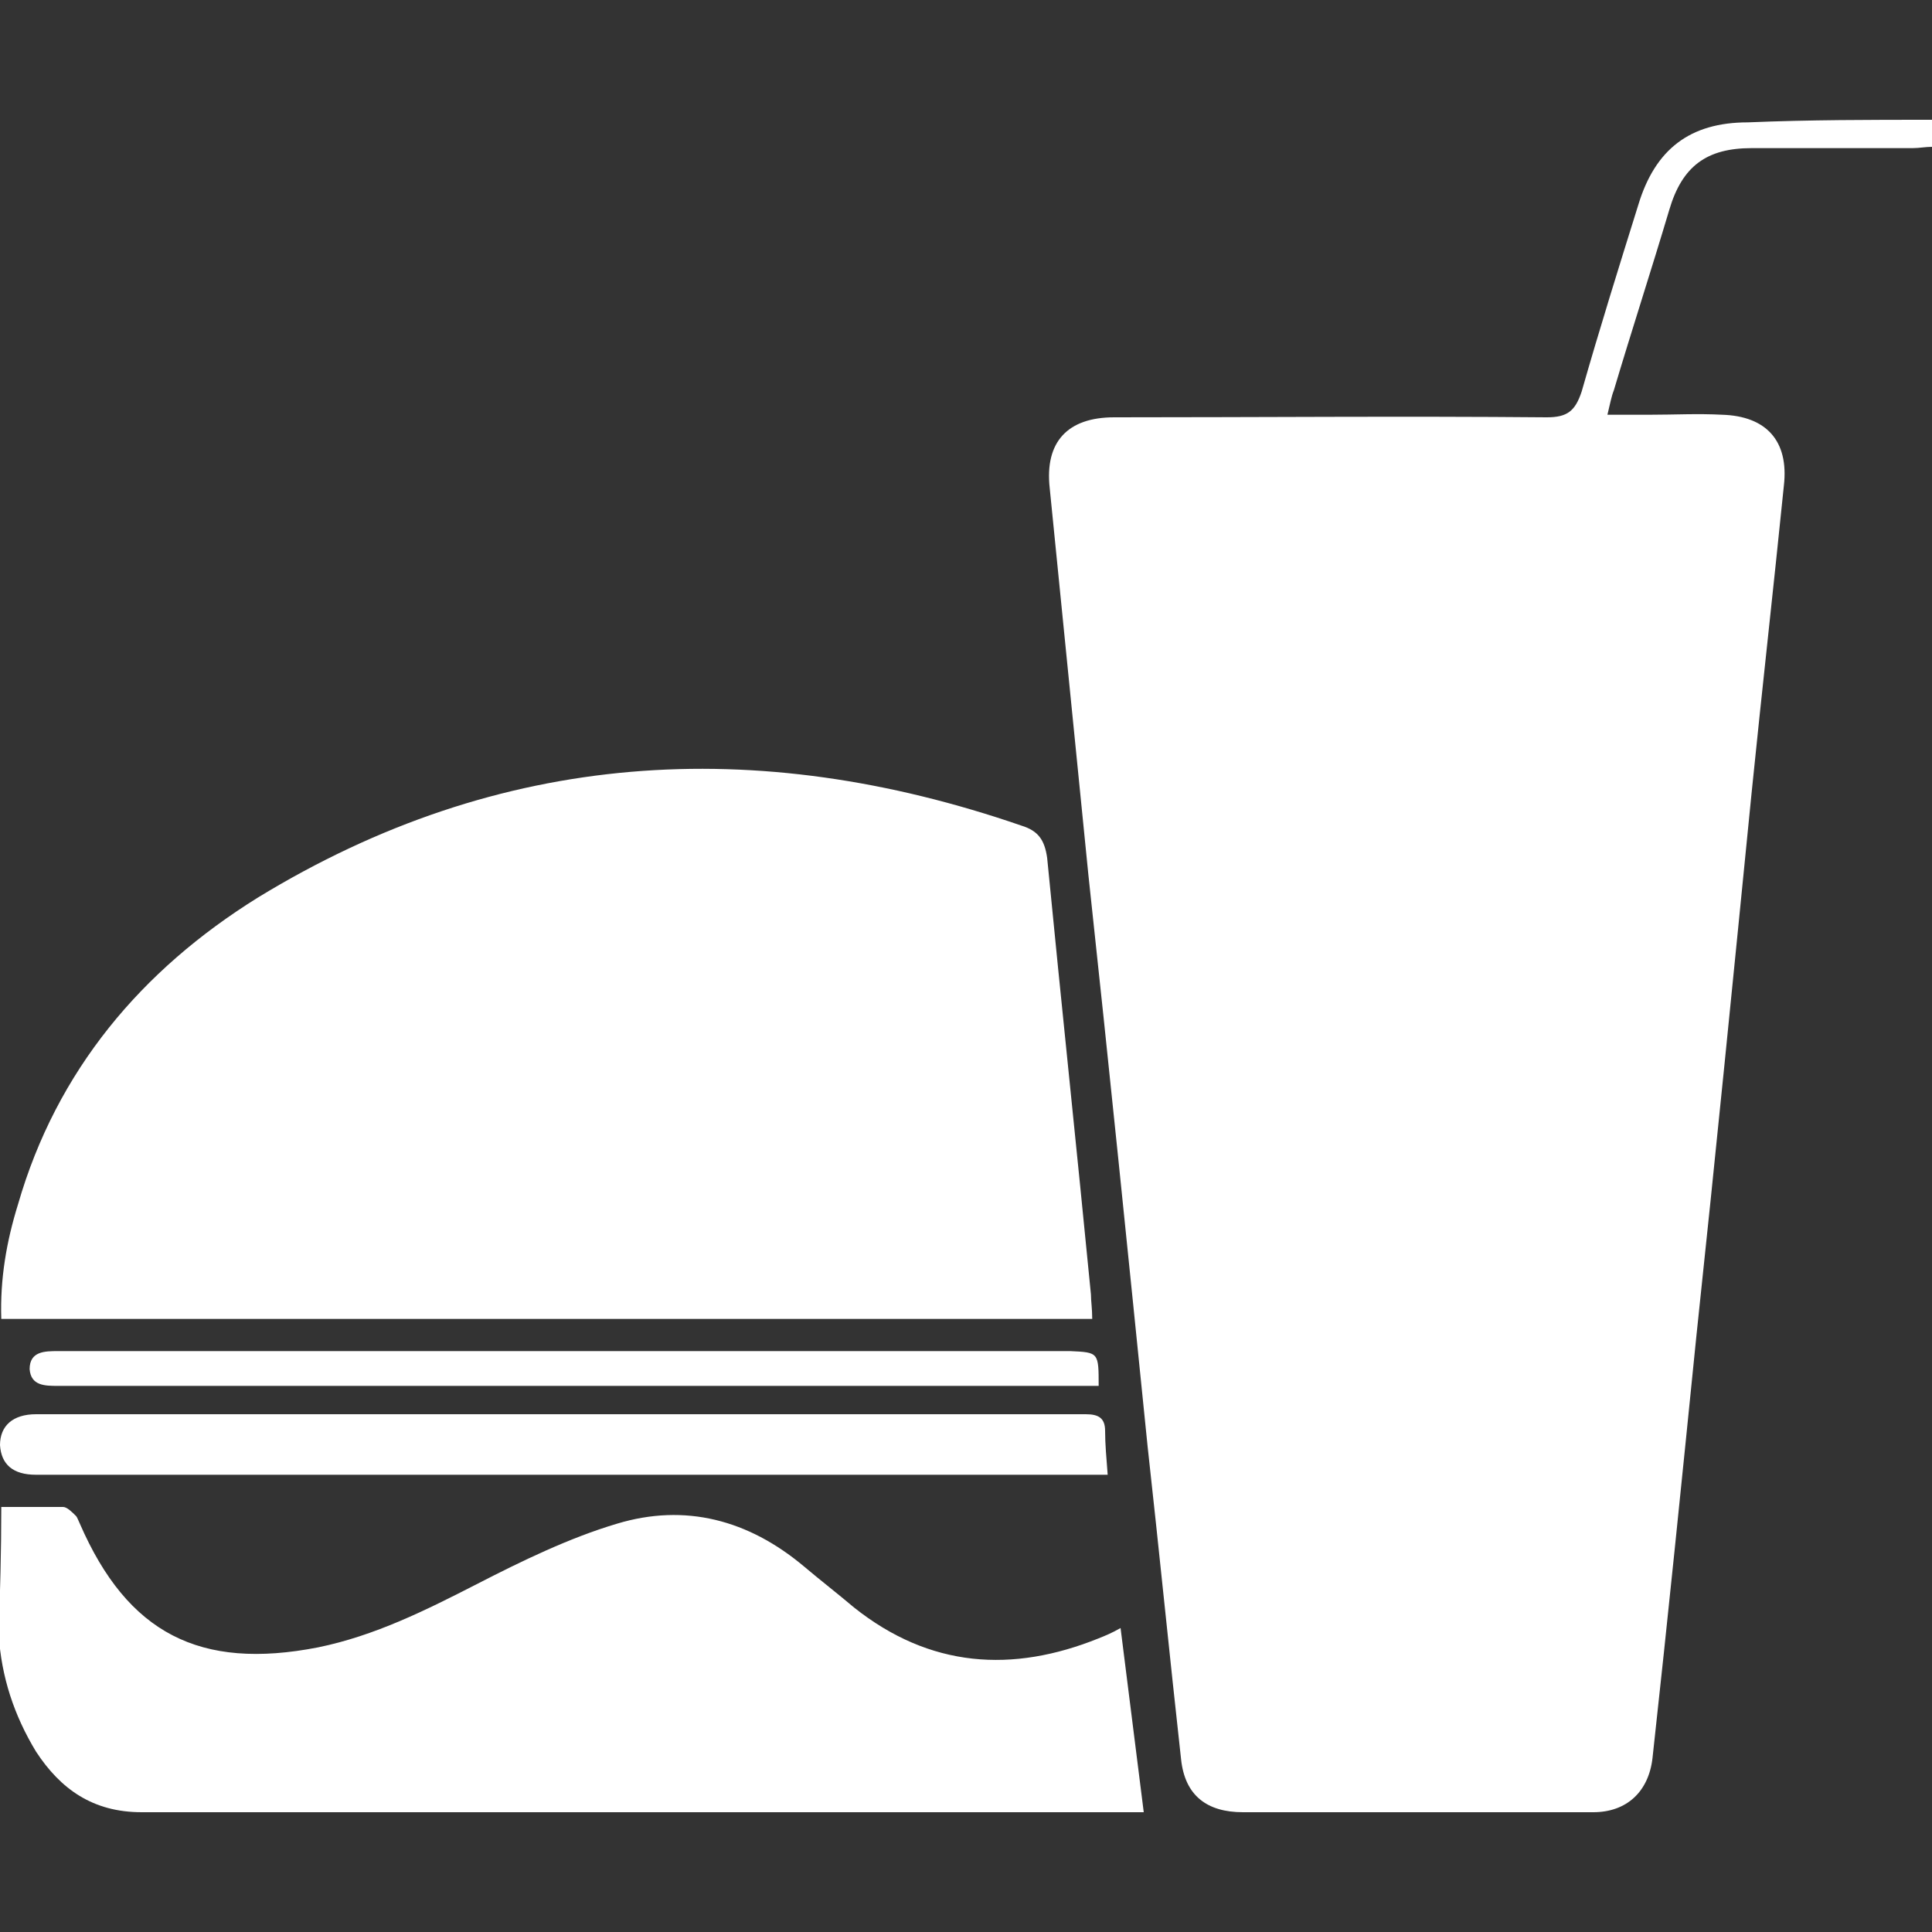 <svg xmlns="http://www.w3.org/2000/svg" xmlns:xlink="http://www.w3.org/1999/xlink" id="Layer_1" x="0px" y="0px" viewBox="0 0 150 150" style="enable-background:new 0 0 150 150;" xml:space="preserve">
<rect x="0" y="0" width="150" height="150" fill="#333333" stroke="none"/>
<style type="text/css">
	.st0{fill:#FFFFFF;}
</style>
<g>
	<path id="XMLID_44_" class="st0" d="M150,9.3c0,0.8,0,1.3,0,2.1c-0.5,0-1,0.1-1.5,0.1c-4.2,0-8.3,0-12.5,0c-3.5,0-5.4,1.4-6.4,4.8   c-1.4,4.7-2.9,9.3-4.3,14c-0.2,0.5-0.3,1.1-0.5,1.9c1.2,0,2.3,0,3.3,0c1.9,0,3.7-0.1,5.6,0c3.4,0.1,5.2,2,4.8,5.5   c-0.8,7.9-1.7,15.9-2.5,23.8c-1.4,14.1-2.8,28.2-4.3,42.3c-1.1,10.9-2.2,21.8-3.4,32.7c-0.3,2.6-2,4.2-4.6,4.2   c-9.1,0-18.1,0-27.2,0c-2.8,0-4.5-1.3-4.8-4.1c-0.9-8.1-1.7-16.2-2.6-24.3c-1.5-14.8-3-29.6-4.6-44.4c-1-10-2-20-3-30   c-0.4-3.6,1.4-5.5,5-5.5c11.2,0,22.4-0.1,33.6,0c1.6,0,2.2-0.5,2.7-2c1.4-4.9,2.9-9.7,4.4-14.5c1.3-4.3,4-6.4,8.5-6.4   C140.5,9.3,145.2,9.3,150,9.3z"></path>
	<path id="XMLID_43_" class="st0" d="M84.8,102.4c-28.3,0-56.4,0-84.7,0c-0.1-3.1,0.4-6,1.3-8.9C4.4,83.1,11,75.3,20,69.7   C38.8,58.2,58.7,57,79.3,64.1c1.3,0.4,1.8,1.1,2,2.5c1.1,11.3,2.3,22.6,3.4,33.9C84.7,101,84.8,101.6,84.8,102.4z"></path>
	<path id="XMLID_42_" class="st0" d="M0.1,117c1.7,0,3.2,0,4.8,0c0.3,0,0.7,0.4,1,0.7c0.1,0.1,0.2,0.4,0.3,0.6   c3.7,8.5,9.3,11.4,18.5,9.6c4.4-0.9,8.4-2.9,12.3-4.9c3.5-1.8,7.2-3.6,10.9-4.7c5.3-1.6,10.2-0.3,14.5,3.3c1.3,1.1,2.6,2.1,3.9,3.2   c5.9,4.7,12.3,5.1,19,2.4c0.5-0.2,1-0.4,1.7-0.8c0.6,4.8,1.2,9.5,1.8,14.3c-3.6,0-7.4,0-11.3,0c-22.2,0-44.3,0-66.5,0   c-3.8,0-6.3-1.8-8.2-4.7c-1.7-2.8-2.7-5.8-2.9-9.1C0,123.7,0.1,120.5,0.1,117z"></path>
	<path id="XMLID_41_" class="st0" d="M86,114.5c-1.3,0-2.5,0-3.6,0c-11.9,0-23.7,0-35.6,0s-23.7,0-35.6,0c-2.8,0-5.6,0-8.4,0   c-1.8,0-2.7-0.8-2.8-2.3c0-1.5,1-2.4,2.8-2.4c11.4,0,22.7,0,34.1,0c11.9,0,23.8,0,35.8,0c3.9,0,7.8,0,11.6,0c1,0,1.5,0.3,1.5,1.3   C85.8,112.1,85.9,113.2,86,114.5z"></path>
	<path id="XMLID_40_" class="st0" d="M85.3,107.6c-4.2,0-8.2,0-12.2,0c-19,0-38,0-57,0c-3.9,0-7.8,0-11.6,0c-1,0-2.1,0-2.2-1.3   c0-1.4,1.2-1.4,2.2-1.4c12.2,0,24.4,0,36.6,0c13.1,0,26.2,0,39.3,0c0.9,0,1.8,0,2.7,0C85.3,105,85.3,105,85.3,107.6z"></path>
</g>
</svg>